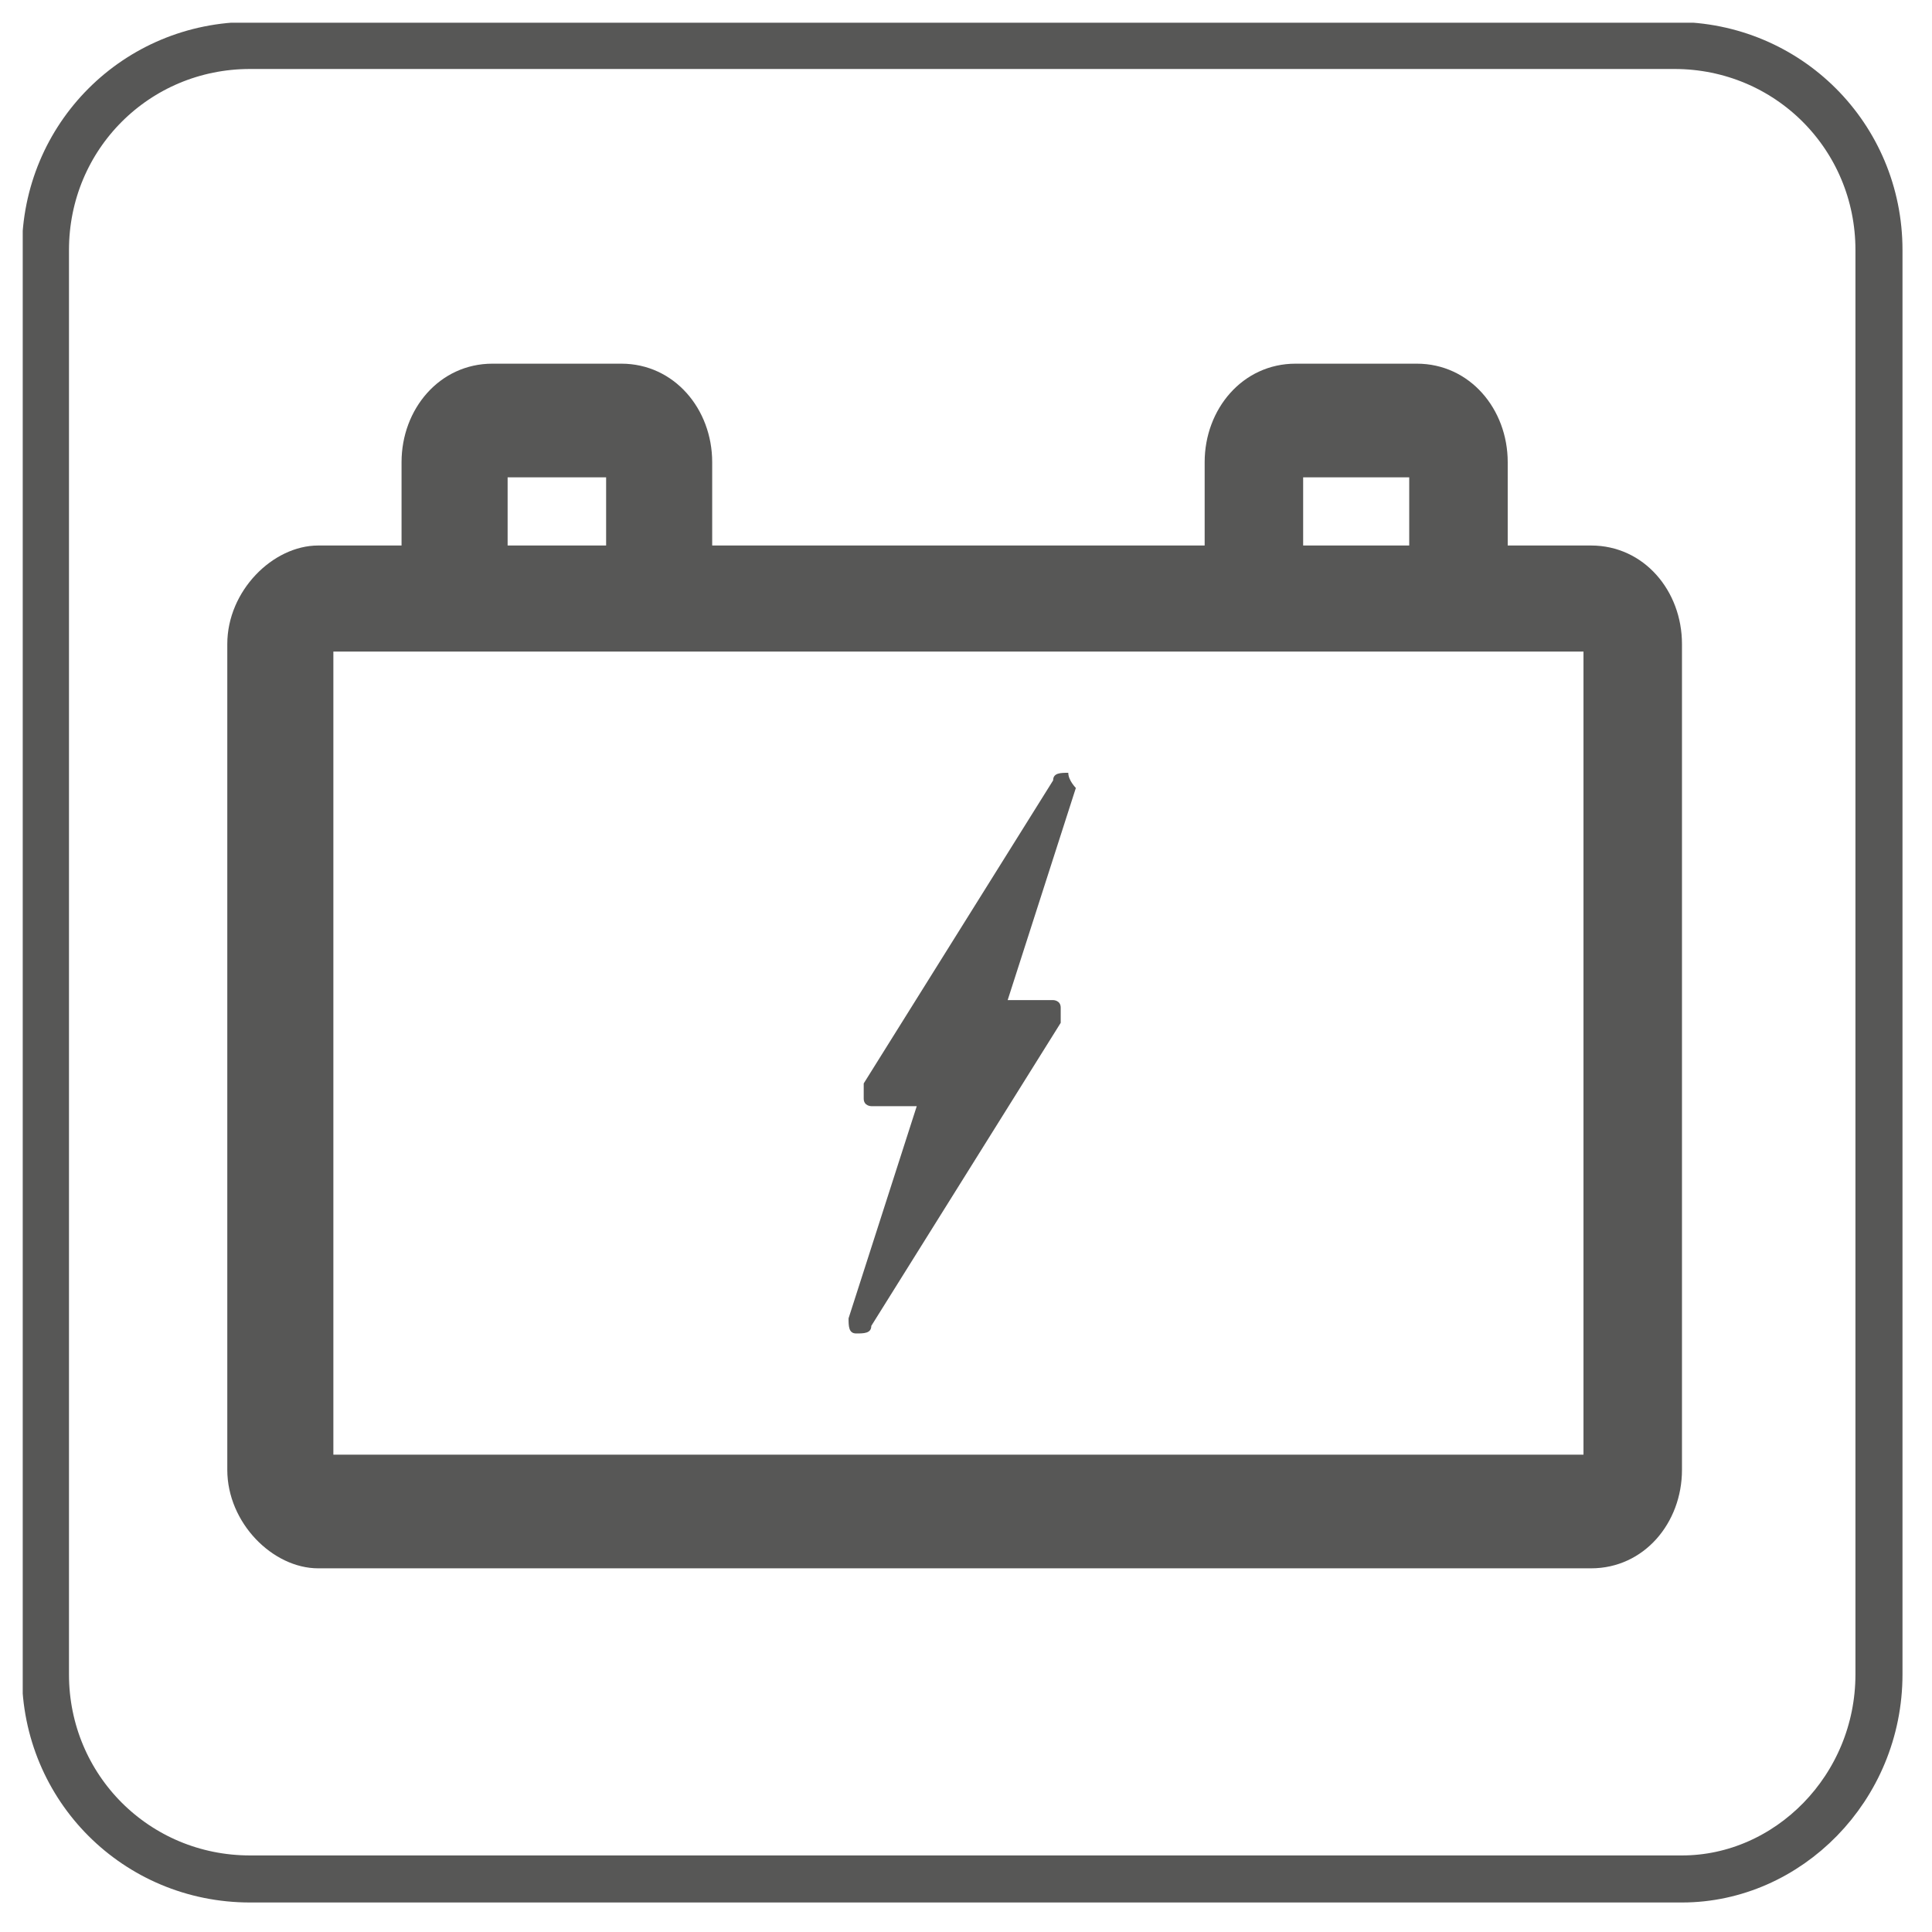 <?xml version="1.0" encoding="utf-8"?>
<!-- Generator: Adobe Illustrator 27.8.1, SVG Export Plug-In . SVG Version: 6.00 Build 0)  -->
<svg version="1.1" id="Слой_1" xmlns="http://www.w3.org/2000/svg" xmlns:xlink="http://www.w3.org/1999/xlink" x="0px" y="0px"
	 viewBox="0 0 25.5 25.5" style="enable-background:new 0 0 25.5 25.5;" xml:space="preserve">
<style type="text/css">
	.st0{clip-path:url(#SVGID_00000150799180627145930890000013886355236103594408_);fill:#575756;}
	
		.st1{clip-path:url(#SVGID_00000150799180627145930890000013886355236103594408_);fill:none;stroke:#575756;stroke-width:0.621;stroke-linecap:round;stroke-linejoin:round;stroke-miterlimit:10;}
</style>
<g>
	<defs>
		<rect id="SVGID_1_" x="0.3" y="0.3" width="25" height="25"/>
	</defs>
	<clipPath id="SVGID_00000165914609923700486820000015765811478697149581_">
		<use xlink:href="#SVGID_1_"  style="overflow:visible;"/>
	</clipPath>
	<path style="clip-path:url(#SVGID_00000165914609923700486820000015765811478697149581_);fill:#575756;" d="M4.4,8.6h2.2h1.6h8.9
		h1.6h2.2v10.6H4.4V8.6z M6.7,6.3H8v0.9H6.7V6.3z M17.2,6.3h1.4v0.9h-1.4V6.3z M4.2,20.7H21c0.7,0,1.2-0.6,1.2-1.3V8.5
		c0-0.7-0.5-1.3-1.2-1.3h-1.1V6.1c0-0.7-0.5-1.3-1.2-1.3h-1.6c-0.7,0-1.2,0.6-1.2,1.3v1.1H9.4V6.1c0-0.7-0.5-1.3-1.2-1.3H6.5
		c-0.7,0-1.2,0.6-1.2,1.3v1.1H4.2C3.6,7.2,3,7.8,3,8.5v10.9C3,20.1,3.6,20.7,4.2,20.7"/>
	<path style="clip-path:url(#SVGID_00000165914609923700486820000015765811478697149581_);fill:#575756;" d="M14.1,10.2
		C14,10.2,14,10.2,14.1,10.2c-0.1,0-0.2,0-0.2,0.1l-2.5,4c0,0.1,0,0.1,0,0.2c0,0.1,0.1,0.1,0.1,0.1h0.6l-0.9,2.8
		c0,0.1,0,0.2,0.1,0.2c0.1,0,0.2,0,0.2-0.1l2.5-4c0-0.1,0-0.1,0-0.2c0-0.1-0.1-0.1-0.1-0.1h-0.6l0.9-2.8
		C14.2,10.4,14.1,10.3,14.1,10.2"/>
	
		<path style="clip-path:url(#SVGID_00000165914609923700486820000015765811478697149581_);fill:none;stroke:#575756;stroke-width:0.621;stroke-linecap:round;stroke-linejoin:round;stroke-miterlimit:10;" d="
		M22.2,24.8H3.3c-1.5,0-2.7-1.2-2.7-2.7V3.3c0-1.5,1.2-2.7,2.7-2.7h18.8c1.5,0,2.7,1.2,2.7,2.7v18.8C24.8,23.6,23.6,24.8,22.2,24.8z
		"/>
</g>
</svg>
